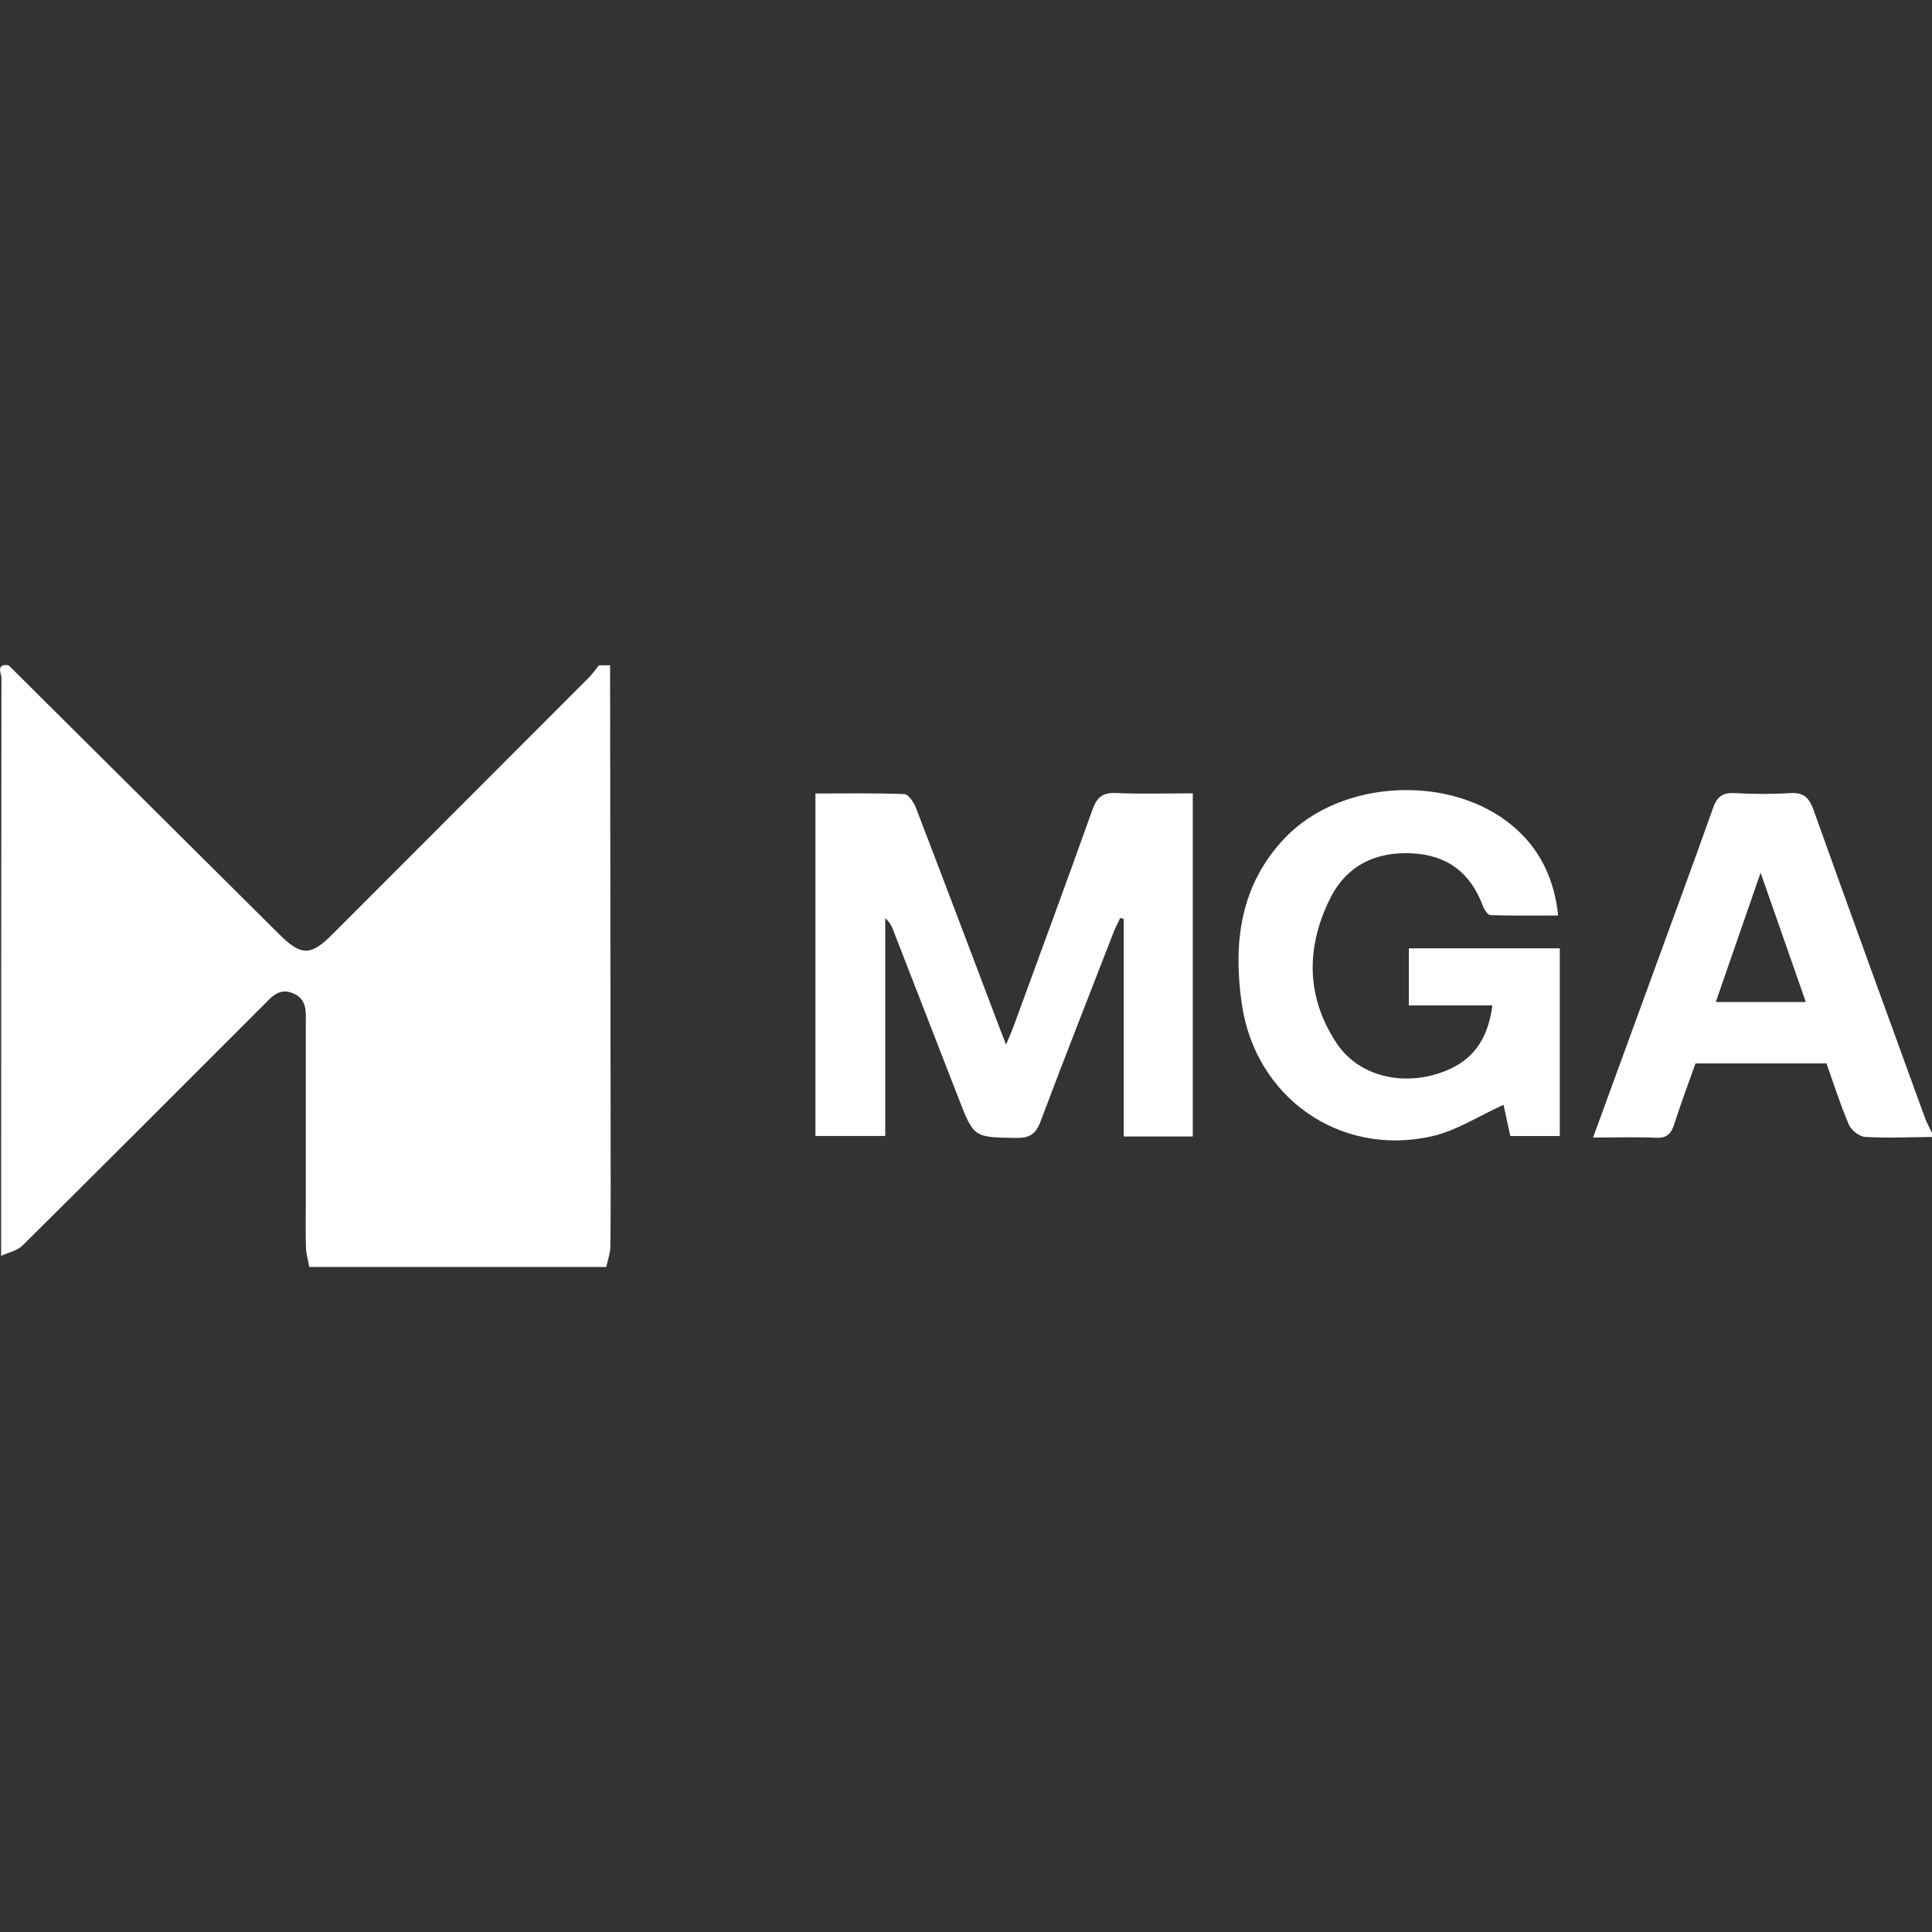 <?xml version="1.0" encoding="UTF-8"?> <svg xmlns="http://www.w3.org/2000/svg" id="Layer_1" viewBox="0 0 256 256"><rect x="0" y="0" width="256" height="256" fill="#333333" stroke="none"/><defs><style>.cls-1{fill:#fff;stroke-width:0px;}</style></defs><path class="cls-1" d="M80.84,88.15c.02,20.48.05,40.96.07,61.44,0,5.16.03,10.32-.03,15.48,0,.94-.35,1.87-.54,2.81h-39.36c-.15-.87-.42-1.73-.44-2.6-.06-2.13-.02-4.26-.02-6.39,0-7.7,0-15.41,0-23.11,0-1.64.24-3.39-1.73-4.18-1.99-.8-2.98.75-4.14,1.85-.47.45-.93.93-1.39,1.39-10.08,10.08-20.15,20.17-30.28,30.2-.7.69-1.87.92-2.83,1.36,0-25.51,0-51.02.04-76.54,0-.6-.79-1.95.95-1.71,11.96,11.89,23.92,23.78,35.88,35.67,2.87,2.85,4.15,2.86,6.95.05,11.35-11.35,22.69-22.7,34.03-34.06.51-.51.92-1.11,1.37-1.66.49,0,.98,0,1.48,0Z"></path><path class="cls-1" d="M256,150.65c-2.95.03-5.91.17-8.85,0-.77-.04-1.84-.88-2.16-1.62-1.13-2.62-1.99-5.36-2.97-8.12h-17.36c-.95,2.68-1.95,5.35-2.82,8.06-.41,1.28-.99,1.86-2.42,1.79-2.67-.12-5.35-.03-8.33-.03,2.59-7.09,5.06-13.84,7.52-20.59,2.8-7.69,5.64-15.37,8.38-23.08.52-1.47,1.24-2.05,2.82-1.97,2.45.13,4.93.16,7.37,0,1.82-.12,2.54.61,3.13,2.25,4.85,13.56,9.78,27.1,14.7,40.63.27.75.66,1.46,1,2.19v.49ZM227.35,132.77h11.93c-1.97-5.63-3.86-11.04-5.99-17.13-2.13,6.13-4,11.55-5.94,17.13Z"></path><path class="cls-1" d="M158.06,150.59h-9.17v-28.84l-.45-.12c-.28.6-.6,1.18-.84,1.79-3.26,8.39-6.56,16.77-9.73,25.2-.63,1.67-1.48,2.19-3.22,2.16-5.61-.08-5.61-.01-7.65-5.29-2.87-7.4-5.75-14.8-8.63-22.2-.22-.57-.48-1.13-1.07-1.61v28.84h-9.25v-45.38c3.93,0,7.85-.07,11.77.08.55.02,1.27,1.1,1.55,1.83,3.73,9.7,7.39,19.43,11.08,29.15.23.61.47,1.22.86,2.22.46-1.13.82-1.92,1.11-2.74,3.46-9.46,6.95-18.9,10.33-28.38.59-1.65,1.36-2.31,3.16-2.22,3.34.15,6.69.04,10.14.04v45.46Z"></path><path class="cls-1" d="M197.76,133.22h-11.08v-7.56h20v24.87h-6.56c-.32-1.52-.66-3.07-.89-4.14-3.23,1.45-6.31,3.49-9.66,4.21-12.15,2.64-23.22-5.22-25.02-17.55-1.18-8.08-.25-15.77,5.71-22.02,7.44-7.79,21.94-8.5,30.18-1.59,3.45,2.9,5.51,6.84,6.02,11.87-3,0-5.98.04-8.96-.05-.35-.01-.83-.72-1-1.19-1.62-4.39-4.7-6.77-9.4-7-4.91-.25-8.75,1.69-10.9,6.08-3.18,6.47-3.14,13.03.95,19.14,2.66,3.97,7.83,5.47,12.73,4.16,4.69-1.25,7.22-4.13,7.87-9.23Z"></path></svg> 